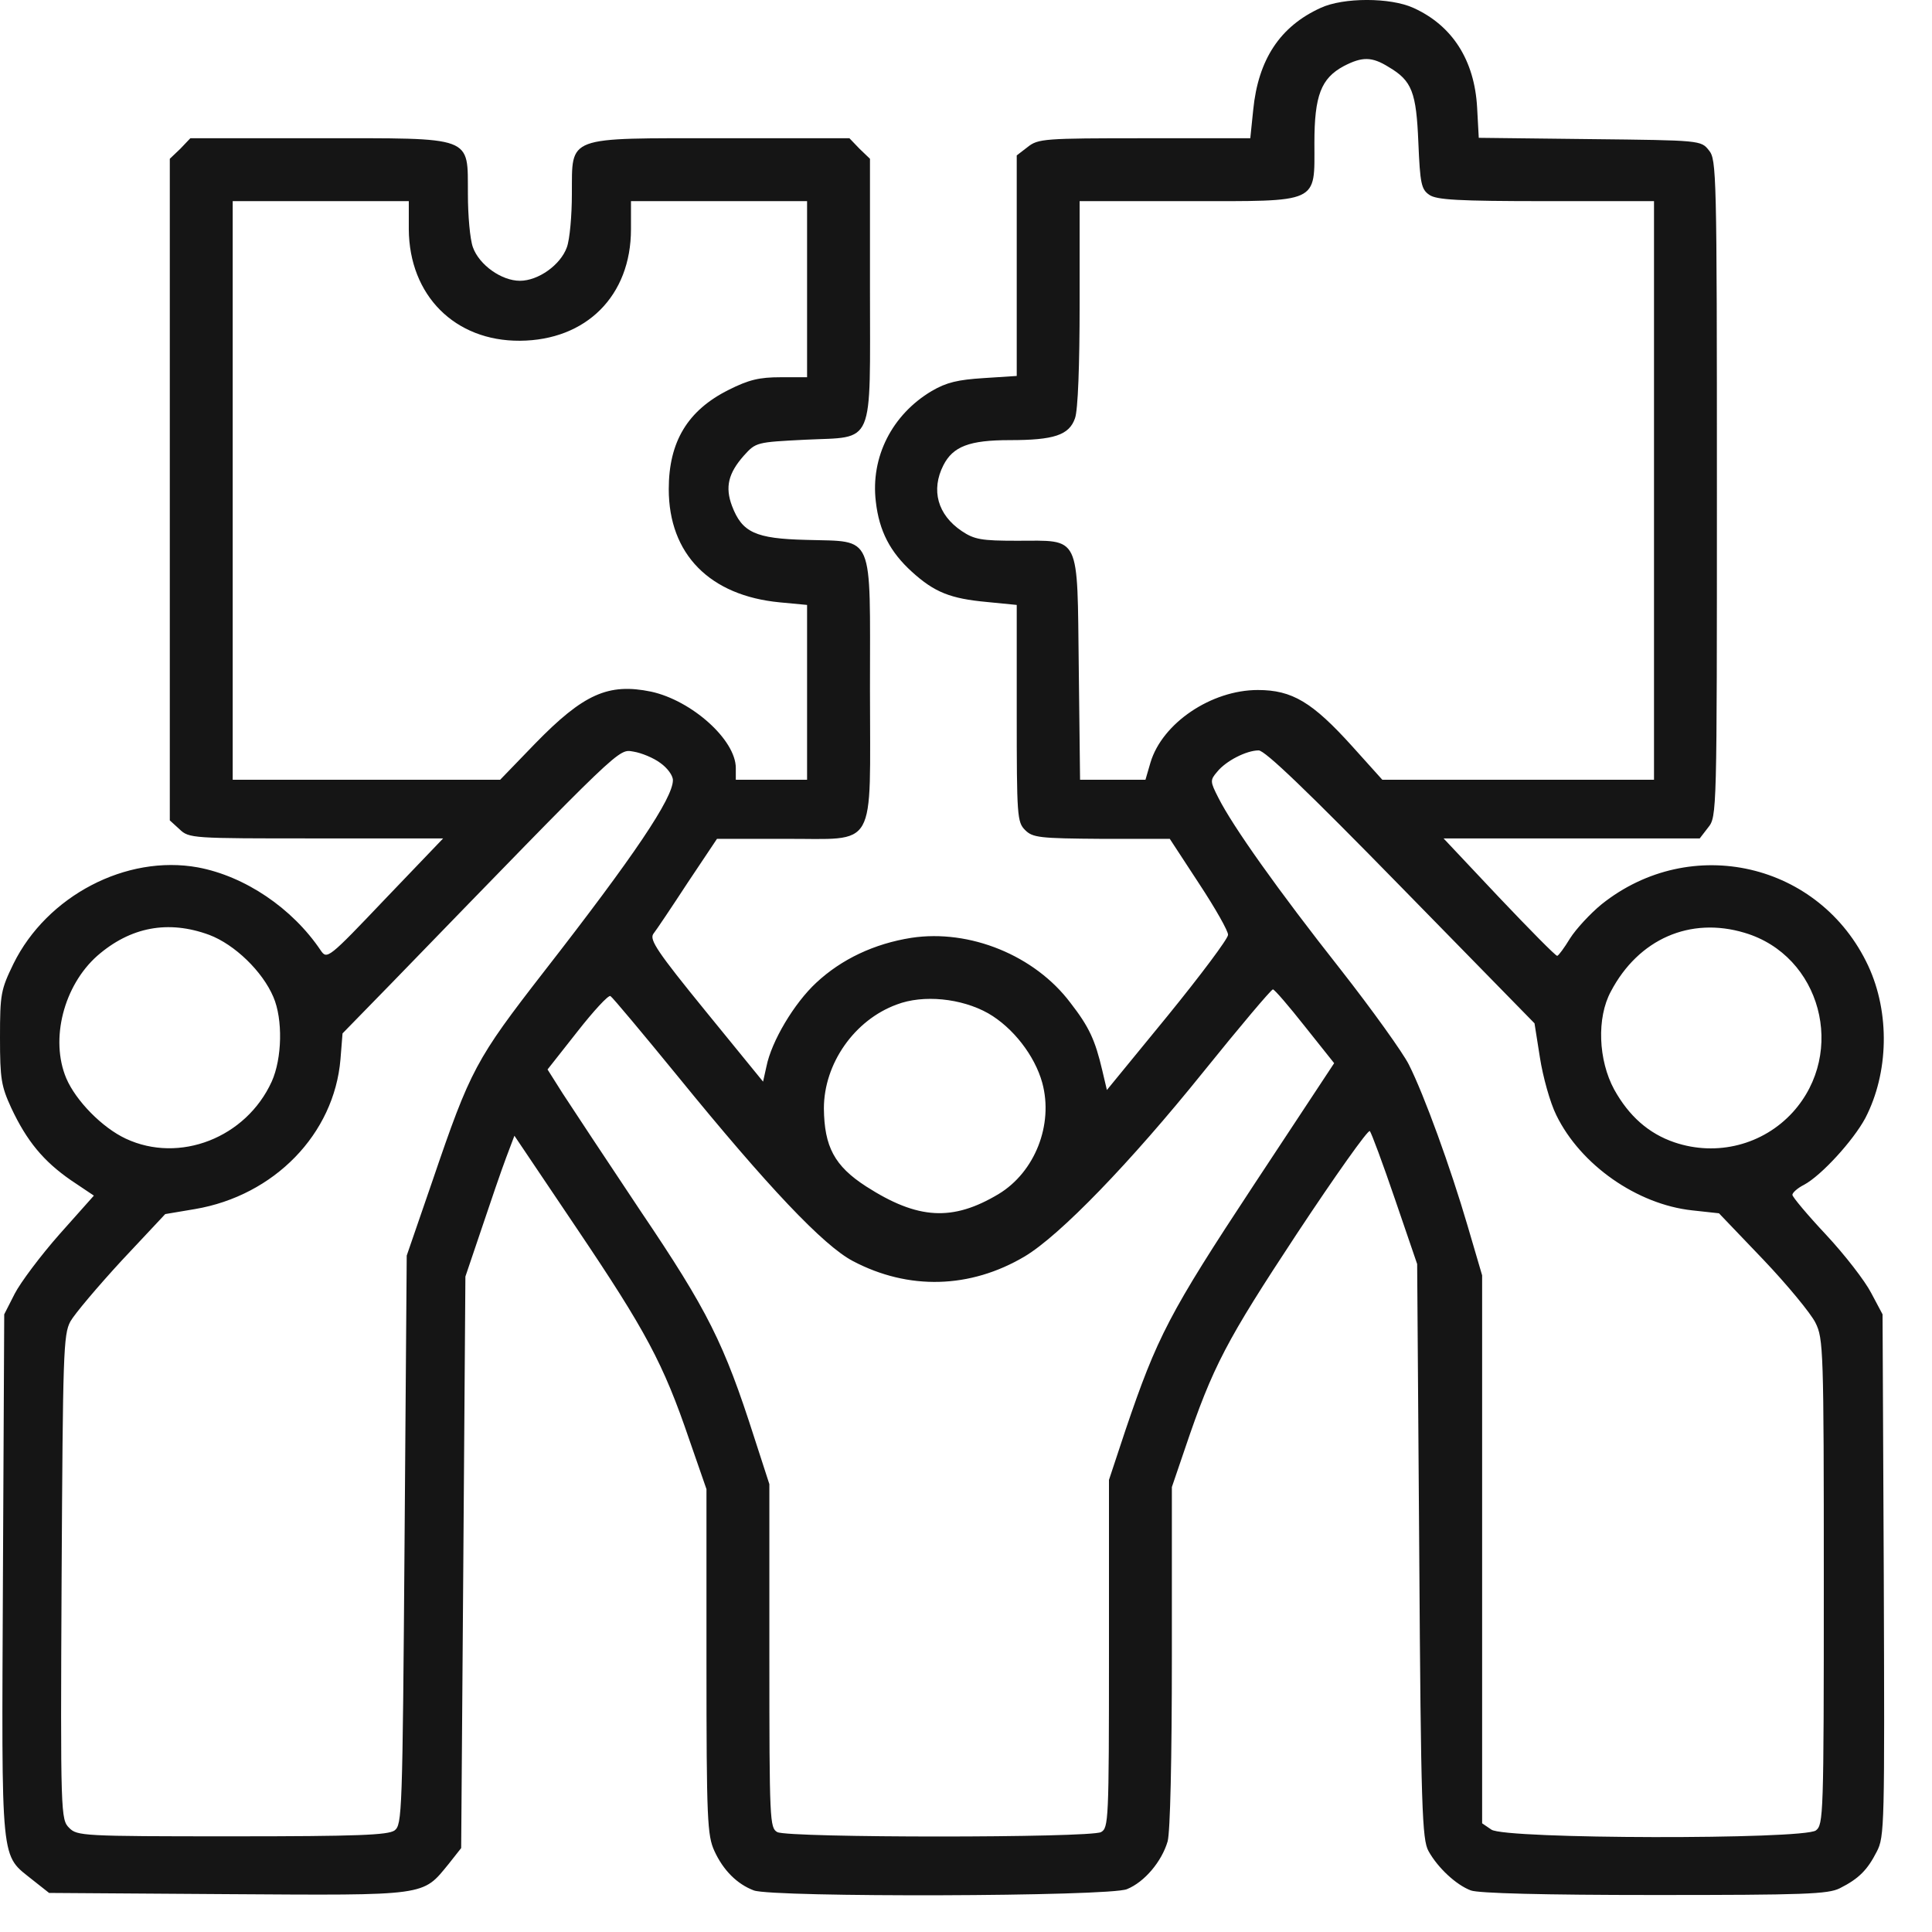 <svg xmlns="http://www.w3.org/2000/svg" width="27" height="27" viewBox="0 0 27 27" fill="none"><path d="M18.457 0.11C17.889 0.368 17.584 0.831 17.514 1.534L17.473 1.932H15.996C14.59 1.932 14.508 1.938 14.361 2.055L14.209 2.172V3.713V5.254L13.746 5.284C13.389 5.307 13.23 5.342 13.02 5.465C12.469 5.793 12.164 6.385 12.24 7.012C12.287 7.422 12.44 7.715 12.744 7.991C13.06 8.278 13.283 8.366 13.793 8.413L14.209 8.454V9.965C14.209 11.407 14.215 11.489 14.326 11.6C14.432 11.706 14.525 11.717 15.398 11.723H16.348L16.758 12.35C16.986 12.696 17.168 13.018 17.162 13.065C17.162 13.118 16.781 13.627 16.318 14.196L15.469 15.233L15.404 14.957C15.305 14.536 15.223 14.354 14.959 14.014C14.461 13.352 13.553 12.983 12.738 13.106C12.217 13.188 11.76 13.405 11.408 13.733C11.098 14.02 10.781 14.553 10.711 14.905L10.664 15.116L9.861 14.131C9.188 13.305 9.076 13.135 9.129 13.053C9.17 13.001 9.387 12.678 9.609 12.338L10.02 11.723H10.963C12.275 11.717 12.158 11.922 12.158 9.631C12.158 7.417 12.229 7.575 11.268 7.545C10.553 7.528 10.371 7.44 10.23 7.071C10.131 6.807 10.178 6.614 10.395 6.368C10.565 6.18 10.57 6.18 11.256 6.145C12.234 6.098 12.158 6.274 12.158 4.03V2.219L12.012 2.079L11.871 1.932H10.09C7.887 1.932 7.998 1.891 7.992 2.711C7.992 3.01 7.963 3.344 7.922 3.456C7.834 3.702 7.523 3.924 7.266 3.924C7.008 3.924 6.697 3.702 6.609 3.456C6.568 3.344 6.539 3.01 6.539 2.711C6.533 1.891 6.645 1.932 4.441 1.932H2.66L2.52 2.079L2.373 2.219V6.842V11.465L2.508 11.588C2.643 11.717 2.678 11.717 4.418 11.717H6.193L5.379 12.567C4.588 13.399 4.57 13.411 4.482 13.282C4.084 12.69 3.422 12.245 2.766 12.122C1.764 11.94 0.656 12.52 0.188 13.469C0.012 13.832 0 13.891 0 14.501C0 15.081 0.018 15.18 0.158 15.485C0.375 15.948 0.609 16.229 0.99 16.493L1.312 16.709L0.832 17.248C0.568 17.547 0.287 17.922 0.205 18.081L0.059 18.368L0.041 22.03C0.023 26.143 0 25.903 0.463 26.278L0.686 26.454L3.182 26.471C5.994 26.489 5.9 26.5 6.27 26.049L6.445 25.827L6.475 21.836L6.504 17.84L6.732 17.166C6.855 16.797 7.008 16.352 7.072 16.182L7.189 15.872L8.068 17.178C9.023 18.596 9.27 19.053 9.633 20.12L9.873 20.811V23.225C9.873 25.44 9.885 25.651 9.984 25.868C10.107 26.137 10.301 26.331 10.535 26.419C10.799 26.518 15.51 26.506 15.75 26.401C15.996 26.301 16.236 26.014 16.318 25.733C16.354 25.598 16.377 24.596 16.377 23.149V20.782L16.559 20.248C16.951 19.088 17.139 18.737 18.123 17.243C18.662 16.428 19.119 15.784 19.143 15.807C19.166 15.831 19.324 16.258 19.494 16.756L19.805 17.665L19.834 21.678C19.857 25.276 19.875 25.709 19.963 25.868C20.092 26.102 20.35 26.342 20.555 26.419C20.66 26.459 21.568 26.483 23.121 26.483C25.219 26.483 25.547 26.471 25.711 26.389C25.98 26.254 26.098 26.131 26.227 25.879C26.338 25.669 26.338 25.516 26.326 22.012L26.309 18.368L26.15 18.069C26.062 17.899 25.781 17.536 25.518 17.254C25.26 16.979 25.049 16.727 25.049 16.698C25.049 16.669 25.119 16.604 25.213 16.557C25.453 16.428 25.898 15.942 26.068 15.626C26.396 14.993 26.414 14.155 26.109 13.498C25.436 12.057 23.631 11.641 22.383 12.637C22.225 12.766 22.025 12.983 21.943 13.112C21.861 13.247 21.779 13.358 21.762 13.358C21.738 13.358 21.375 12.989 20.947 12.538L20.174 11.717H21.961H23.754L23.871 11.565C23.994 11.413 23.994 11.372 23.994 6.825C23.994 2.395 23.988 2.231 23.883 2.102C23.771 1.961 23.771 1.961 22.219 1.944L20.666 1.926L20.643 1.504C20.607 0.842 20.297 0.356 19.752 0.11C19.43 -0.037 18.773 -0.037 18.457 0.11ZM19.406 0.936C19.734 1.129 19.793 1.288 19.822 1.997C19.846 2.565 19.863 2.647 19.975 2.723C20.074 2.793 20.373 2.811 21.604 2.811H23.115V6.854V10.897H21.217H19.318L18.896 10.428C18.34 9.813 18.059 9.643 17.578 9.643C16.928 9.643 16.242 10.106 16.078 10.657L16.008 10.897H15.551H15.094L15.076 9.338C15.053 7.446 15.111 7.557 14.209 7.557C13.717 7.557 13.617 7.54 13.441 7.422C13.102 7.194 13.008 6.848 13.184 6.502C13.318 6.239 13.547 6.151 14.109 6.151C14.73 6.151 14.941 6.081 15.023 5.846C15.065 5.735 15.088 5.102 15.088 4.241V2.811H16.594C18.457 2.811 18.369 2.852 18.369 1.997C18.369 1.334 18.463 1.094 18.779 0.924C19.037 0.79 19.172 0.79 19.406 0.936ZM5.713 3.204C5.719 4.129 6.357 4.768 7.266 4.762C8.191 4.756 8.818 4.135 8.818 3.204V2.811H10.049H11.279V4.042V5.272H10.91C10.611 5.272 10.465 5.307 10.184 5.448C9.609 5.735 9.346 6.174 9.346 6.836C9.346 7.745 9.92 8.325 10.898 8.418L11.279 8.454V9.672V10.897H10.781H10.283V10.733C10.283 10.34 9.668 9.79 9.1 9.666C8.502 9.543 8.156 9.696 7.477 10.393L6.99 10.897H5.121H3.252V6.854V2.811H4.482H5.713V3.204ZM9.229 10.663C9.328 10.733 9.404 10.838 9.404 10.903C9.404 11.155 8.865 11.957 7.605 13.575C6.65 14.805 6.574 14.946 6.047 16.493L5.684 17.547L5.654 21.52C5.625 25.37 5.619 25.498 5.514 25.581C5.42 25.645 5.01 25.663 3.24 25.663C1.148 25.663 1.078 25.657 0.967 25.545C0.85 25.428 0.844 25.375 0.861 22.041C0.879 18.913 0.885 18.649 0.984 18.467C1.043 18.362 1.365 17.981 1.699 17.618L2.309 16.967L2.725 16.897C3.832 16.709 4.67 15.848 4.758 14.805L4.787 14.442L5.473 13.739C8.73 10.381 8.637 10.469 8.854 10.504C8.965 10.522 9.135 10.592 9.229 10.663ZM19.582 12.397L21.445 14.301L21.521 14.782C21.562 15.045 21.662 15.409 21.75 15.585C22.09 16.282 22.881 16.832 23.648 16.915L24.023 16.956L24.639 17.6C24.979 17.957 25.307 18.356 25.371 18.485C25.482 18.707 25.488 18.854 25.488 22.106C25.488 25.393 25.482 25.498 25.377 25.581C25.195 25.709 21.029 25.704 20.842 25.569L20.713 25.481V21.649V17.823L20.508 17.125C20.273 16.323 19.904 15.303 19.688 14.876C19.605 14.711 19.178 14.114 18.732 13.545C17.859 12.438 17.227 11.547 17.027 11.149C16.91 10.92 16.91 10.903 17.01 10.786C17.133 10.633 17.42 10.487 17.59 10.487C17.678 10.487 18.264 11.049 19.582 12.397ZM2.924 13.065C3.281 13.2 3.668 13.575 3.82 13.932C3.955 14.243 3.943 14.793 3.797 15.116C3.439 15.901 2.508 16.264 1.758 15.913C1.43 15.76 1.061 15.385 0.926 15.069C0.697 14.524 0.891 13.774 1.359 13.358C1.822 12.954 2.35 12.854 2.924 13.065ZM24.381 13.036C25.447 13.352 25.811 14.706 25.055 15.543C24.639 16 23.994 16.165 23.402 15.965C23.039 15.842 22.764 15.596 22.559 15.227C22.336 14.817 22.312 14.225 22.512 13.856C22.898 13.123 23.619 12.807 24.381 13.036ZM18.234 14.342L18.645 14.858L17.52 16.563C16.342 18.35 16.172 18.678 15.727 19.991L15.498 20.682V23.108C15.498 25.452 15.492 25.545 15.387 25.604C15.229 25.686 11.021 25.686 10.863 25.604C10.758 25.545 10.752 25.452 10.752 23.137V20.741L10.541 20.09C10.119 18.772 9.891 18.315 8.953 16.926C8.473 16.206 7.98 15.461 7.863 15.28L7.652 14.946L8.068 14.418C8.297 14.126 8.502 13.903 8.531 13.92C8.561 13.938 8.982 14.442 9.475 15.045C10.729 16.586 11.508 17.407 11.918 17.623C12.697 18.034 13.559 18.01 14.32 17.559C14.812 17.266 15.797 16.247 16.816 14.981C17.326 14.348 17.766 13.827 17.789 13.827C17.812 13.827 18.012 14.061 18.234 14.342ZM13.81 14.161C14.156 14.36 14.461 14.752 14.566 15.133C14.725 15.719 14.461 16.381 13.957 16.686C13.312 17.073 12.826 17.044 12.105 16.581C11.66 16.294 11.52 16.024 11.514 15.491C11.514 14.864 11.941 14.254 12.533 14.038C12.902 13.897 13.435 13.95 13.81 14.161Z" fill="#151515"></path></svg>